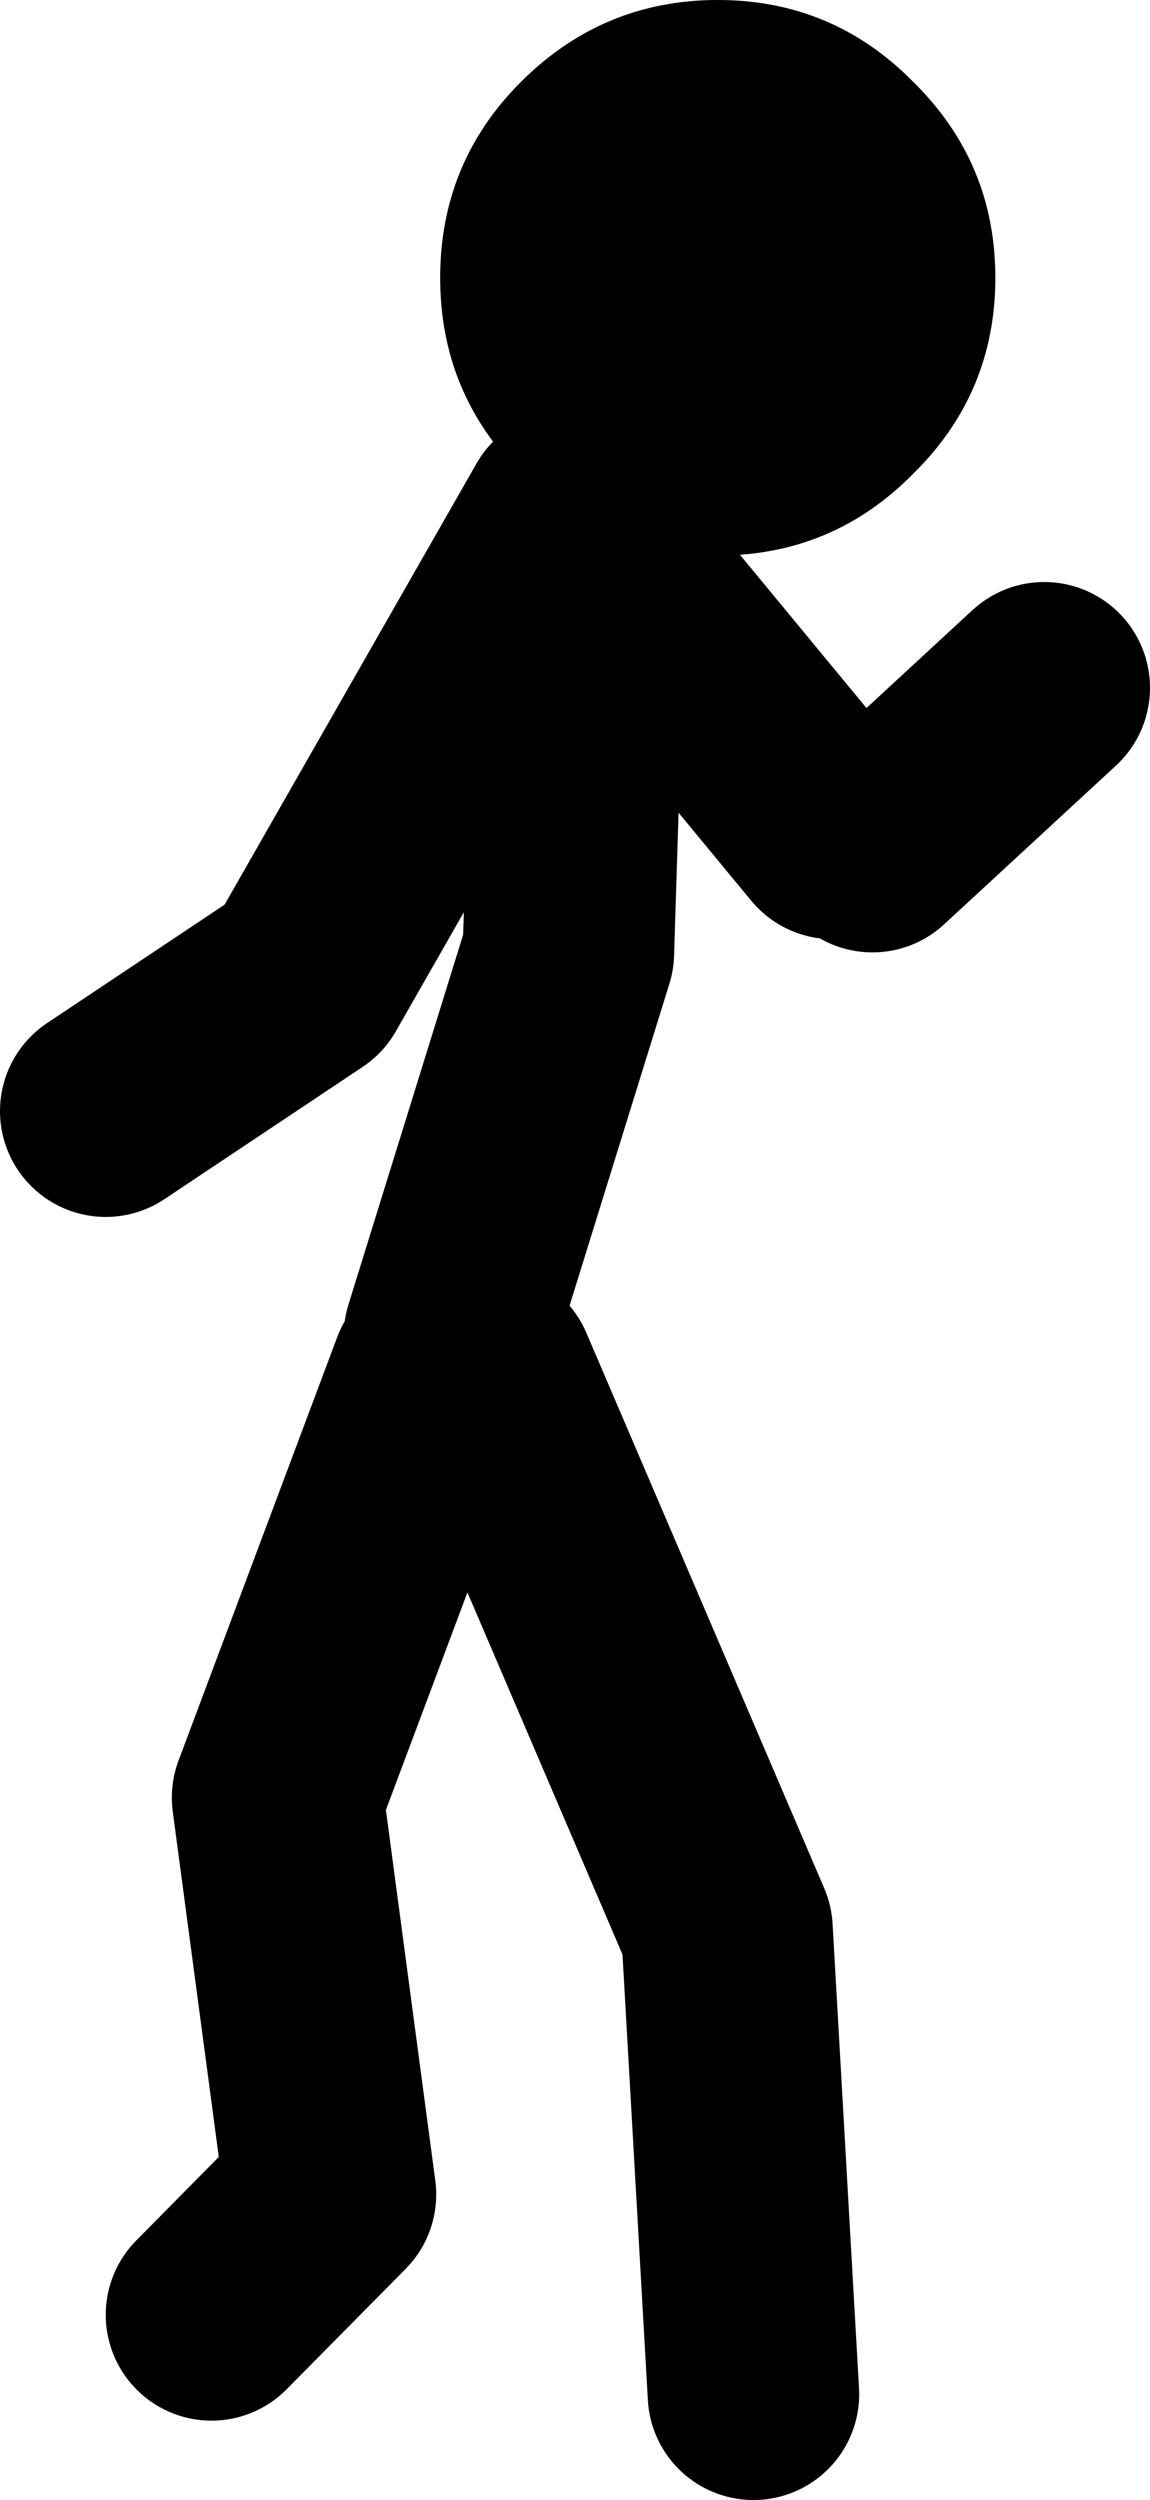 <?xml version="1.0" encoding="UTF-8" standalone="no"?>
<svg xmlns:xlink="http://www.w3.org/1999/xlink" height="94.5px" width="43.5px" xmlns="http://www.w3.org/2000/svg">
  <g transform="matrix(1.0, 0.0, 0.0, 1.0, -221.55, 90.5)">
    <path d="M238.05 -38.55 L232.05 -22.55 234.05 -7.55 229.55 -3.0 M243.05 -71.0 L233.05 -53.5 225.55 -48.5 M254.55 -58.5 L261.05 -64.5 M238.55 -40.0 L243.05 -54.5 243.55 -70.5 253.05 -59.0 M250.05 0.0 L249.05 -17.55 240.05 -38.55" fill="none" stroke="#000000" stroke-linecap="round" stroke-linejoin="round" stroke-width="8.0"/>
    <path d="M256.1 -72.6 Q253.05 -69.5 248.7 -69.5 244.35 -69.5 241.25 -72.6 238.2 -75.65 238.2 -80.0 238.2 -84.35 241.25 -87.4 244.35 -90.5 248.7 -90.5 253.05 -90.5 256.1 -87.4 259.2 -84.35 259.2 -80.0 259.2 -75.65 256.1 -72.6" fill="#000000" fill-rule="evenodd" stroke="none"/>
  </g>
</svg>
